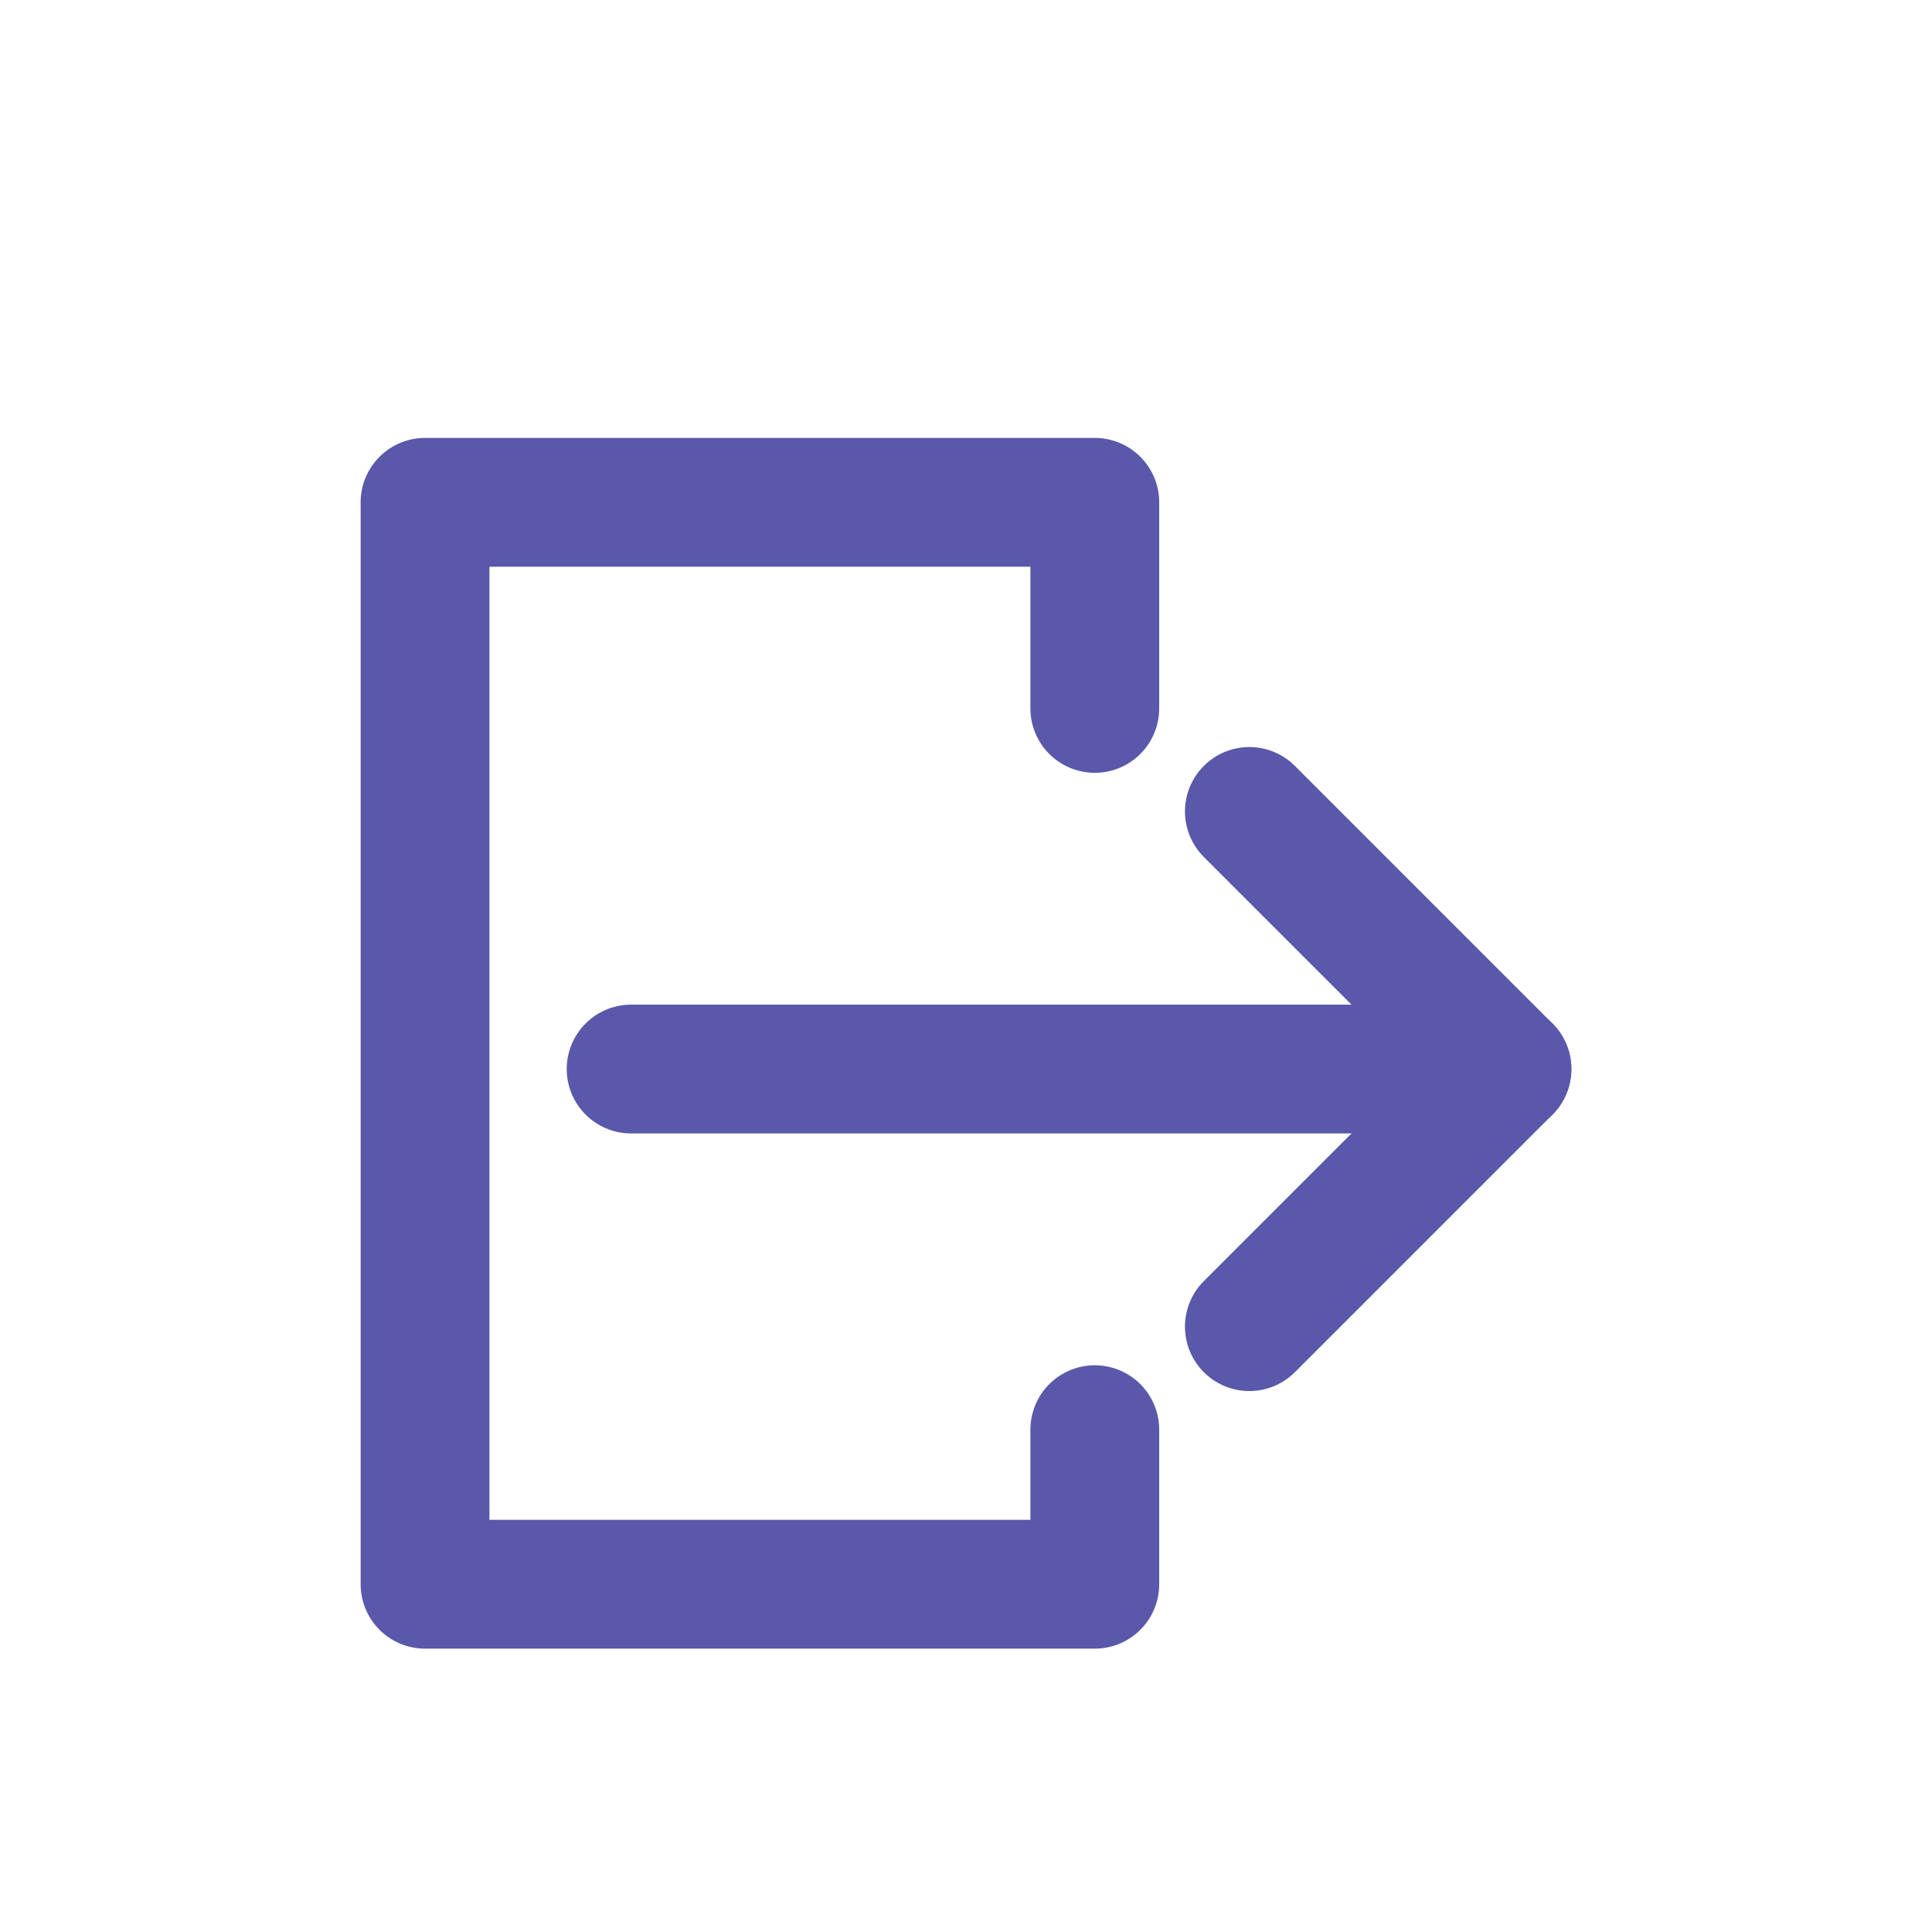 <?xml version="1.0" encoding="utf-8"?>
<!-- Generator: Adobe Illustrator 24.3.0, SVG Export Plug-In . SVG Version: 6.00 Build 0)  -->
<svg version="1.1" id="レイヤー_1" xmlns="http://www.w3.org/2000/svg" xmlns:xlink="http://www.w3.org/1999/xlink" x="0px"
	 y="0px" viewBox="0 0 30 30" style="enable-background:new 0 0 30 30;" xml:space="preserve">
<style type="text/css">
	.st0{fill:none;stroke:#5958AA;stroke-width:2;stroke-linecap:round;stroke-linejoin:round;stroke-miterlimit:10;}
</style>
<g>
	<polyline class="st0" points="17,22.2 17,24.6 6.6,24.6 6.6,7.8 17,7.8 17,11 	"/>
	<g>
		<line class="st0" x1="9.8" y1="16.6" x2="23.4" y2="16.6"/>
		<polyline class="st0" points="19.4,12.6 23.4,16.6 19.4,20.6 		"/>
	</g>
</g>
</svg>
